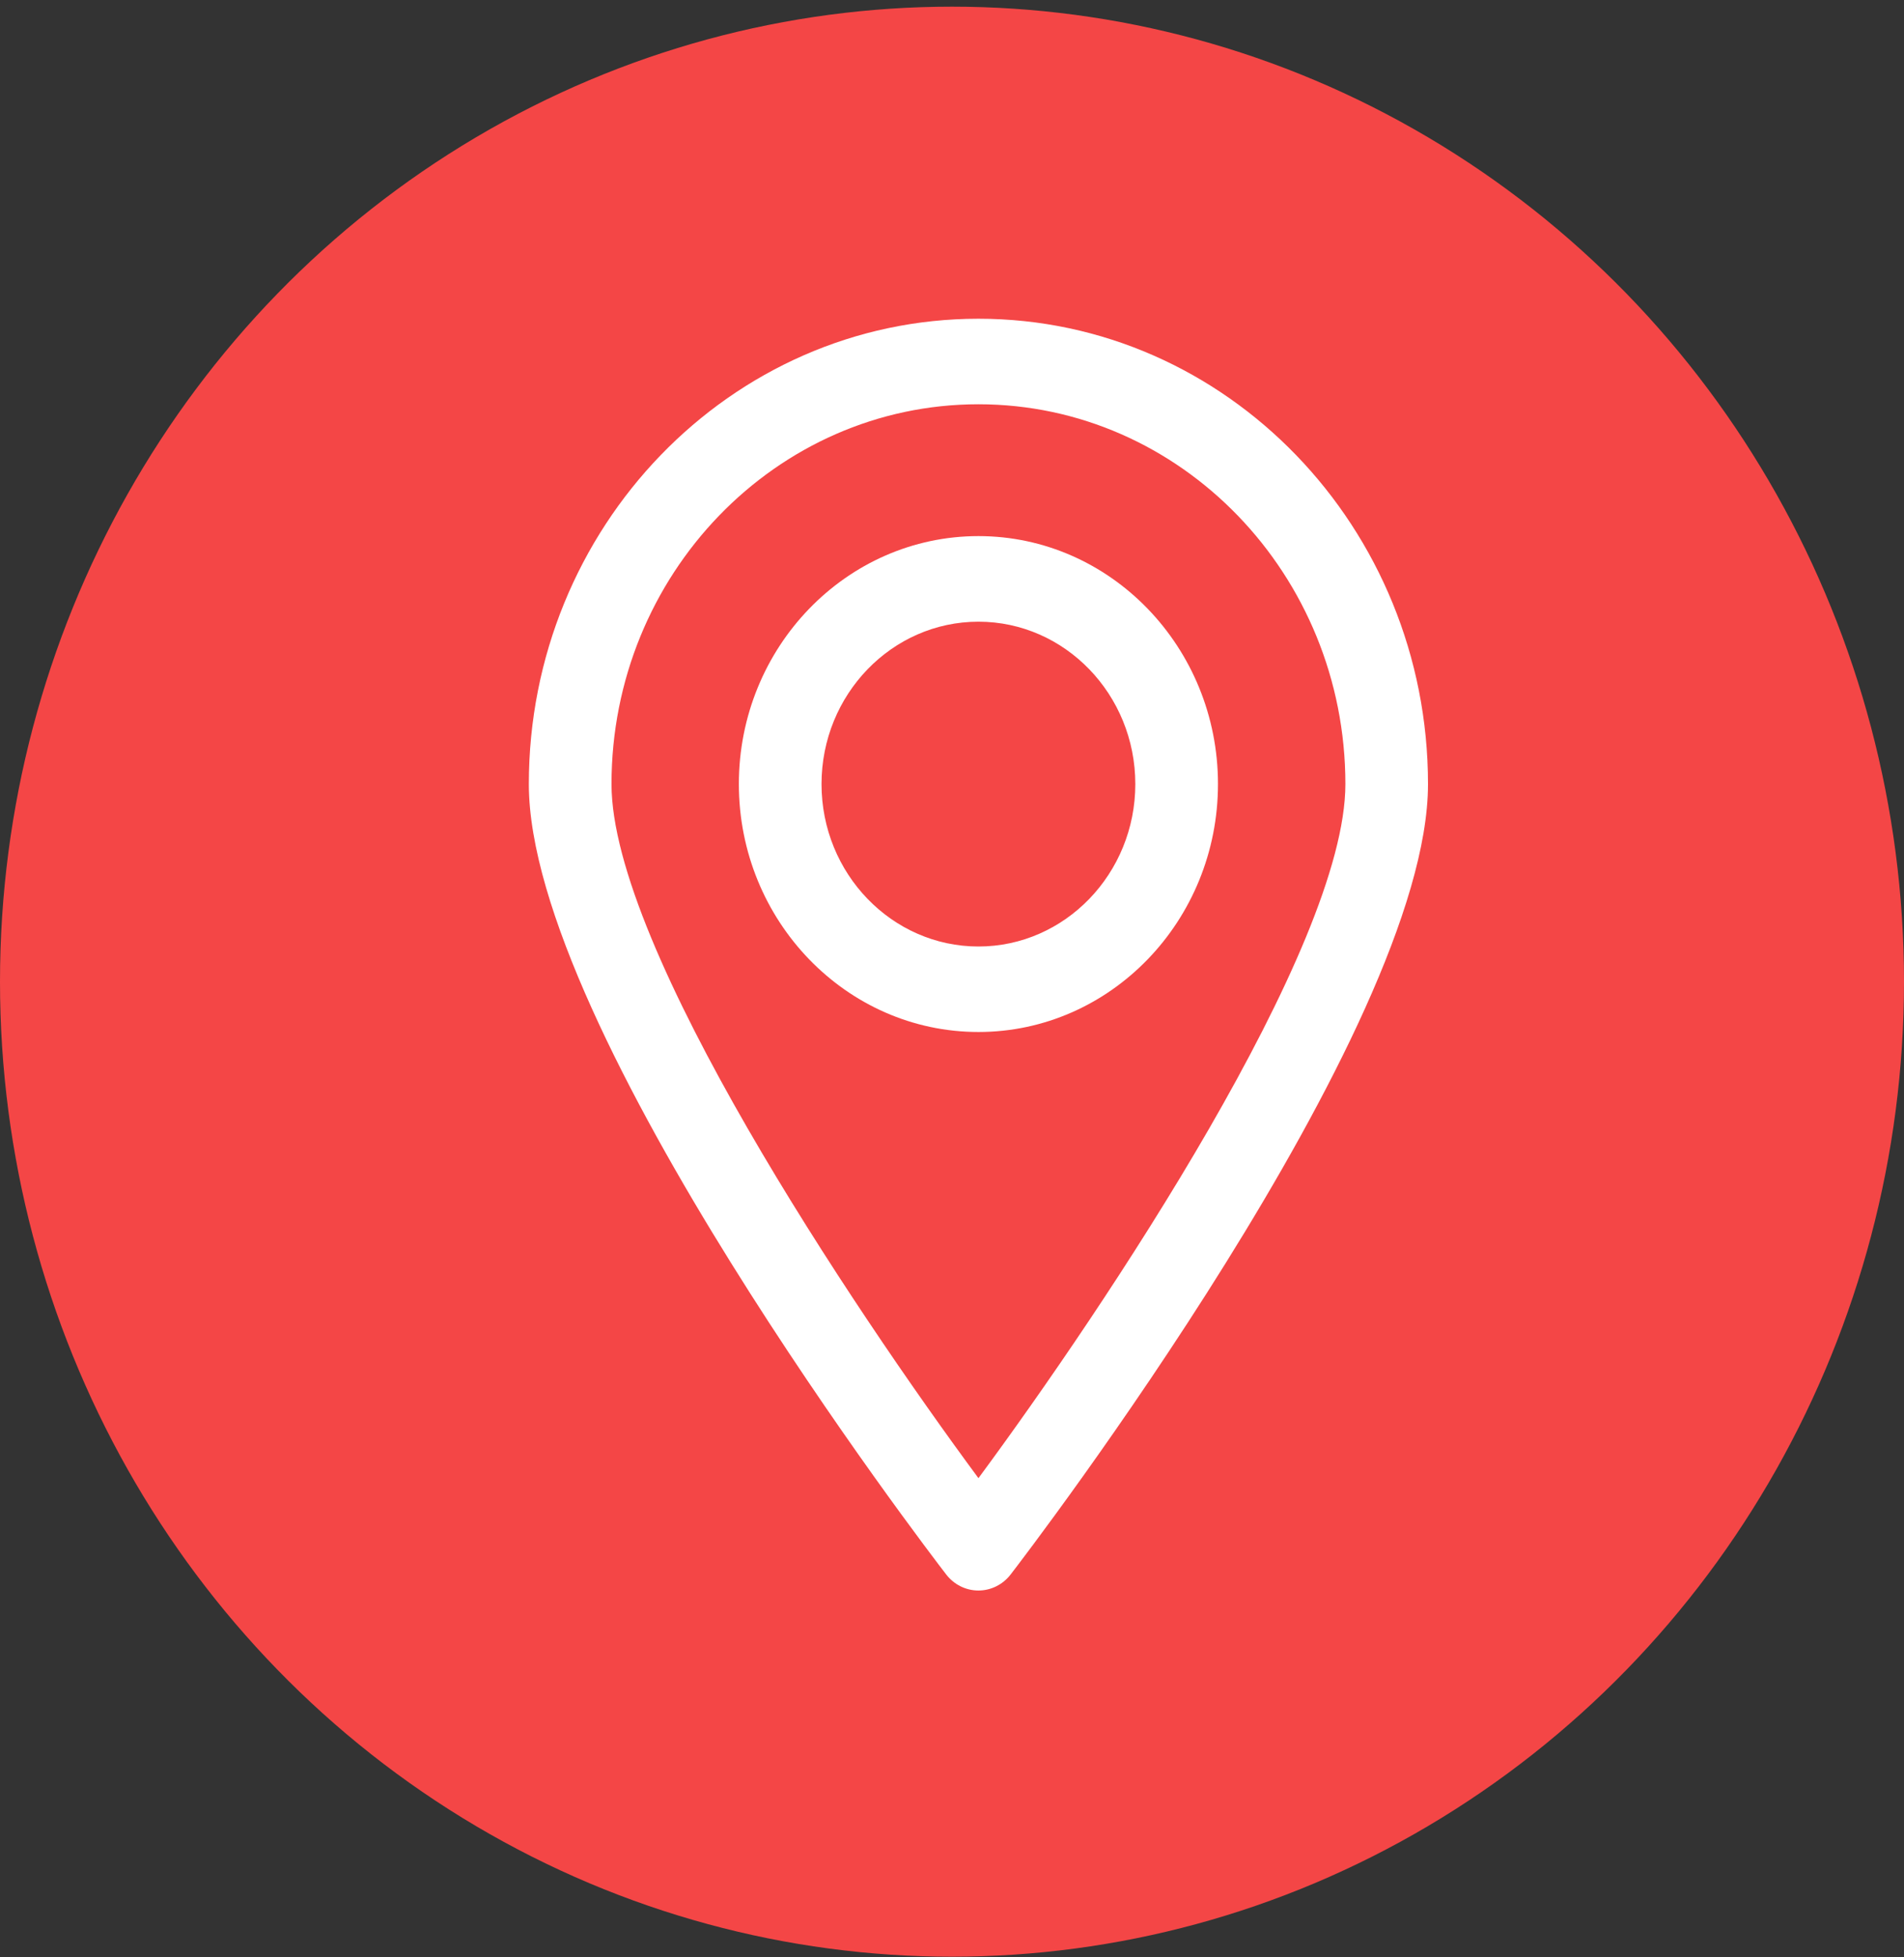 <svg width="36" height="37" viewBox="0 0 36 37" fill="none" xmlns="http://www.w3.org/2000/svg">
<rect x="0" y="0" width="36" height="37" fill="#333333" stroke="none"/>
<ellipse cx="18" cy="18.557" rx="18" ry="18.431" fill="#F44646"/>
<path d="M18.5 10.134C16.002 10.134 13.97 12.237 13.97 14.821C13.97 17.405 16.002 19.508 18.5 19.508C20.997 19.508 23.029 17.405 23.029 14.821C23.029 12.237 20.997 10.134 18.5 10.134ZM18.5 17.892C16.864 17.892 15.533 16.514 15.533 14.822C15.533 13.129 16.864 11.752 18.5 11.752C20.135 11.752 21.466 13.129 21.466 14.822C21.466 16.514 20.135 17.892 18.5 17.892Z" fill="white"/>
<path d="M18.5 6.025C13.812 6.025 9.999 9.971 9.999 14.822C9.999 19.463 17.566 29.343 17.889 29.761C18.037 29.954 18.262 30.066 18.499 30.066C18.737 30.066 18.962 29.954 19.11 29.761C19.432 29.343 27 19.463 27 14.822C27 9.971 23.187 6.025 18.5 6.025ZM18.5 27.942C16.113 24.712 11.562 17.915 11.562 14.822C11.562 10.862 14.674 7.642 18.5 7.642C22.326 7.642 25.438 10.862 25.438 14.822C25.438 17.915 20.886 24.712 18.5 27.942Z" fill="white"/>
</svg>
